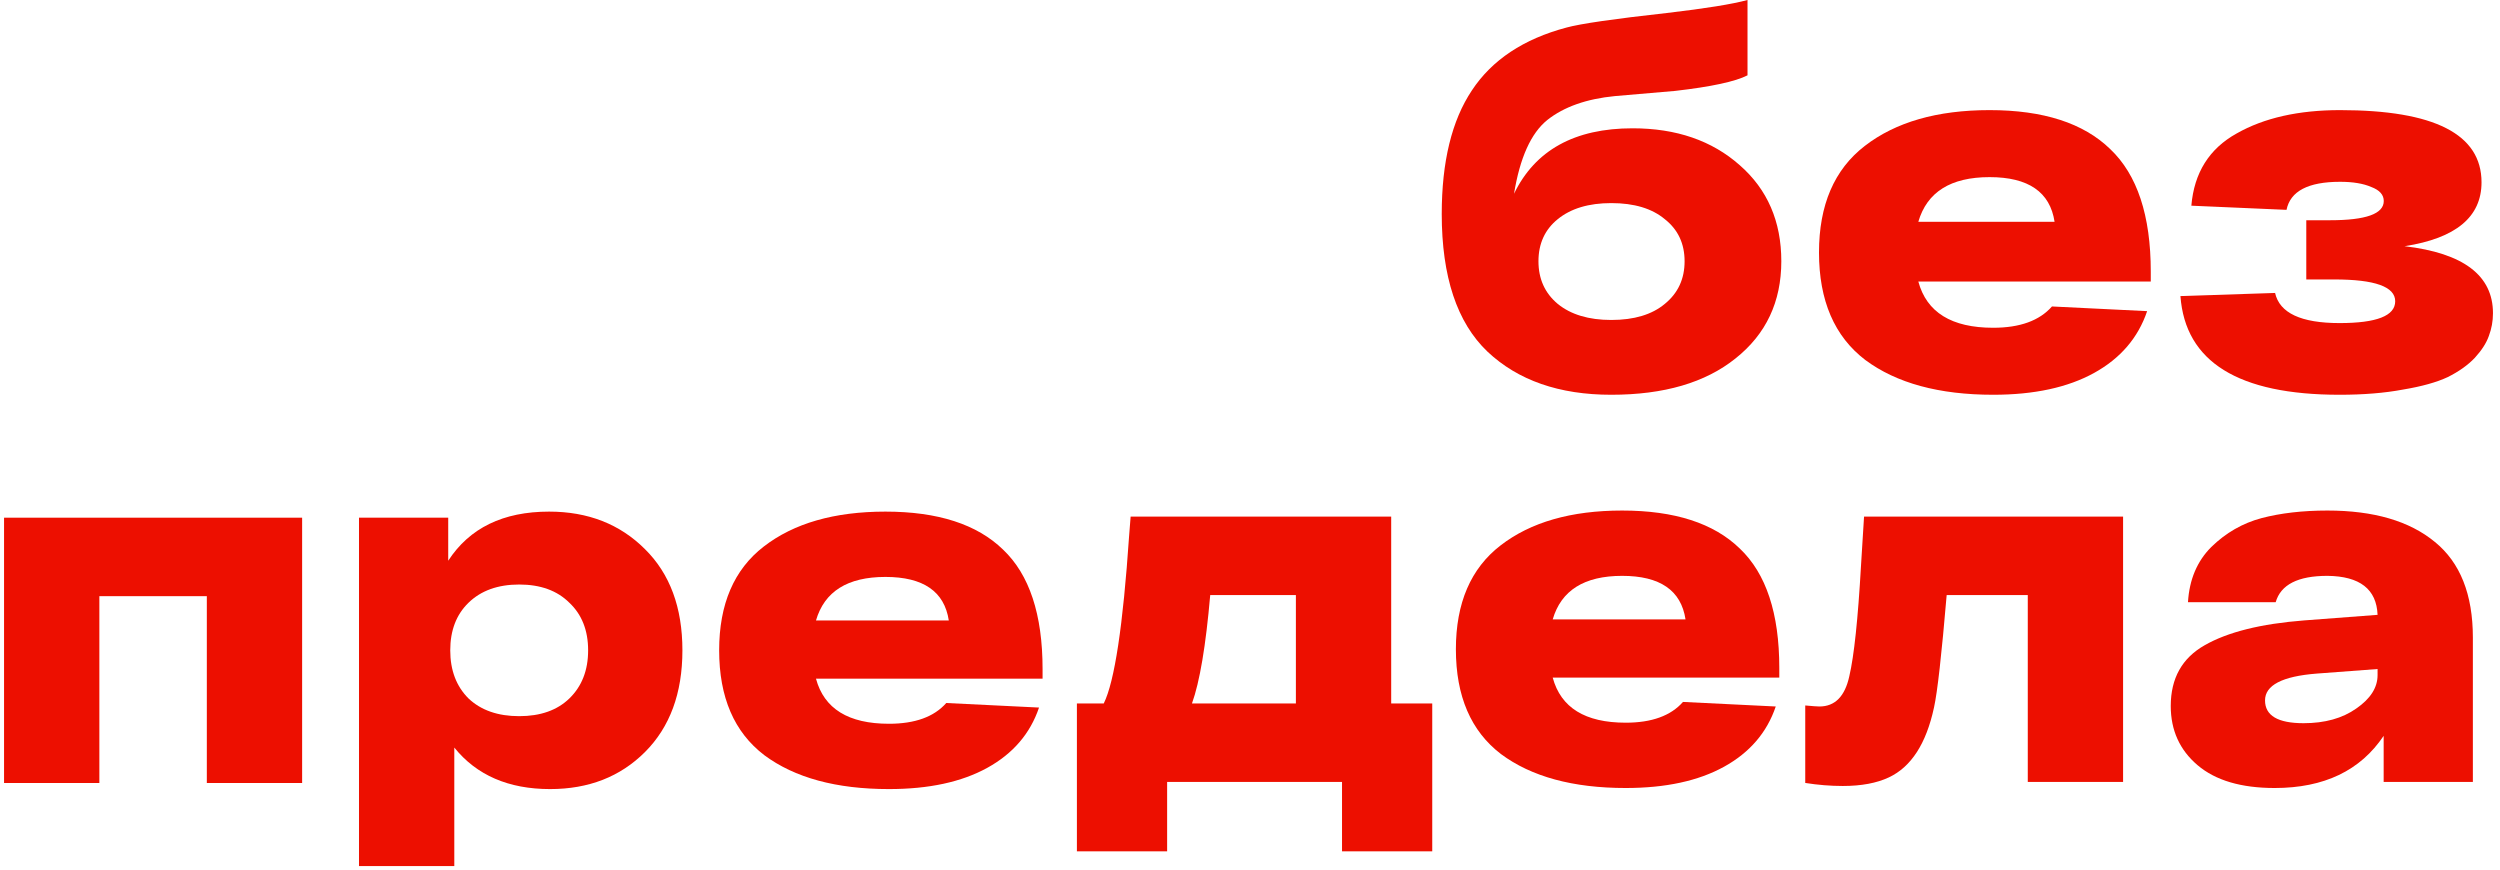 <svg width="296" height="103" viewBox="0 0 296 103" fill="none" xmlns="http://www.w3.org/2000/svg">
<path d="M123.441 79.219V80.358H96.612C97.573 83.915 100.453 85.694 105.255 85.694C108.336 85.694 110.597 84.874 112.037 83.236L123.021 83.775C121.98 86.853 119.94 89.231 116.899 90.909C113.858 92.588 109.977 93.427 105.255 93.427C99.013 93.427 94.091 92.088 90.49 89.41C86.929 86.693 85.148 82.556 85.148 77.001C85.148 71.526 86.909 67.429 90.43 64.711C93.991 61.954 98.793 60.575 104.835 60.575C111.037 60.575 115.678 62.074 118.759 65.071C121.88 68.028 123.441 72.745 123.441 79.219ZM112.337 73.464C111.817 70.027 109.316 68.308 104.835 68.308C100.353 68.308 97.612 70.027 96.612 73.464H112.337Z" fill="#ED0F00"/>
<path d="M65.013 60.575C69.614 60.575 73.395 62.053 76.356 65.011C79.317 67.929 80.798 71.925 80.798 77.001C80.798 82.077 79.317 86.093 76.356 89.051C73.436 91.968 69.694 93.427 65.133 93.427C60.211 93.427 56.43 91.788 53.789 88.511V102.542H42.505V61.294H53.069V66.39C55.59 62.513 59.571 60.575 65.013 60.575ZM55.47 82.696C56.95 84.095 58.951 84.794 61.472 84.794C63.992 84.794 65.973 84.095 67.414 82.696C68.894 81.257 69.634 79.359 69.634 77.001C69.634 74.643 68.894 72.764 67.414 71.366C65.973 69.927 63.992 69.207 61.472 69.207C58.951 69.207 56.95 69.927 55.47 71.366C54.029 72.764 53.309 74.643 53.309 77.001C53.309 79.359 54.029 81.257 55.47 82.696Z" fill="#ED0F00"/>
<path d="M0.48 61.294H35.772V92.707H24.488V70.586H11.764V92.707H0.48V61.294Z" fill="#ED0F00"/>
<path d="M164.717 83.289H169.578V100.794H158.895V92.581H138.188V100.794H127.505V83.289H130.686C131.966 80.691 132.966 74.076 133.687 63.445C133.767 62.446 133.827 61.687 133.867 61.167H164.717V83.289ZM143.29 70.459C142.769 76.454 142.049 80.731 141.129 83.289H153.433V70.459H143.29Z" fill="#ED0F00"/>
<path d="M210.669 79.092V80.231H183.841C184.801 83.788 187.682 85.567 192.484 85.567C195.565 85.567 197.825 84.747 199.266 83.109L210.249 83.648C209.209 86.726 207.168 89.104 204.127 90.782C201.086 92.461 197.205 93.3 192.484 93.3C186.242 93.3 181.32 91.961 177.719 89.284C174.158 86.566 172.377 82.429 172.377 76.874C172.377 71.399 174.138 67.302 177.659 64.584C181.22 61.827 186.021 60.448 192.063 60.448C198.265 60.448 202.907 61.947 205.988 64.944C209.109 67.902 210.669 72.618 210.669 79.092ZM199.566 73.337C199.046 69.9 196.545 68.181 192.063 68.181C187.582 68.181 184.841 69.9 183.841 73.337H199.566Z" fill="#ED0F00"/>
<path d="M220.703 61.167H251.373V92.581H240.089V70.459H230.486C229.886 77.534 229.386 81.97 228.986 83.768C228.065 88.045 226.285 90.802 223.644 92.041C222.203 92.721 220.383 93.06 218.182 93.06C216.742 93.06 215.261 92.941 213.741 92.701V83.528C214.621 83.608 215.181 83.648 215.421 83.648C217.262 83.648 218.442 82.449 218.962 80.051C219.523 77.653 219.983 73.297 220.343 66.982C220.503 64.464 220.623 62.526 220.703 61.167Z" fill="#ED0F00"/>
<path d="M275.563 60.448C281.044 60.448 285.286 61.687 288.287 64.165C291.288 66.603 292.788 70.379 292.788 75.495V92.581H282.225V87.125C279.464 91.242 275.163 93.3 269.321 93.3C265.359 93.3 262.318 92.401 260.198 90.603C258.077 88.804 257.017 86.466 257.017 83.588C257.017 80.311 258.357 77.913 261.038 76.394C263.759 74.836 267.68 73.857 272.802 73.457L281.505 72.797C281.385 69.76 279.404 68.221 275.563 68.181C272.082 68.181 270.041 69.22 269.441 71.299H259.057C259.217 68.621 260.138 66.443 261.818 64.764C263.539 63.086 265.519 61.947 267.76 61.347C270.041 60.748 272.642 60.448 275.563 60.448ZM272.742 85.627C275.263 85.627 277.343 85.047 278.984 83.888C280.664 82.729 281.505 81.41 281.505 79.931V79.212L274.302 79.752C270.221 80.071 268.18 81.13 268.18 82.929C268.18 84.727 269.701 85.627 272.742 85.627Z" fill="#ED0F00"/>
<path d="M193.299 15.191C198.471 15.191 202.699 16.646 205.983 19.557C209.266 22.427 210.908 26.22 210.908 30.935C210.908 35.732 209.102 39.565 205.49 42.435C201.919 45.305 197.014 46.74 190.774 46.74C184.617 46.74 179.732 45.039 176.12 41.636C172.508 38.192 170.702 32.759 170.702 25.338C170.702 19.147 171.892 14.268 174.273 10.701C176.654 7.093 180.389 4.613 185.479 3.26C187.121 2.809 191.082 2.235 197.363 1.538C201.919 1.004 205.1 0.492 206.906 0V8.918C205.47 9.656 202.617 10.271 198.348 10.762L191.205 11.377C187.839 11.706 185.171 12.649 183.201 14.207C181.272 15.765 179.958 18.676 179.26 22.94C181.764 17.774 186.444 15.191 193.299 15.191ZM190.774 37.884C193.484 37.884 195.597 37.249 197.116 35.978C198.676 34.707 199.456 33.026 199.456 30.935C199.456 28.844 198.676 27.183 197.116 25.953C195.597 24.682 193.484 24.047 190.774 24.047C188.106 24.047 185.992 24.682 184.432 25.953C182.914 27.183 182.154 28.844 182.154 30.935C182.154 33.026 182.914 34.707 184.432 35.978C185.992 37.249 188.106 37.884 190.774 37.884Z" fill="#ED0F00"/>
<path d="M254.652 32.165V33.333H227.129C228.114 36.982 231.07 38.807 235.996 38.807C239.156 38.807 241.475 37.966 242.953 36.285L254.221 36.839C253.154 39.996 251.06 42.435 247.94 44.157C244.821 45.879 240.839 46.74 235.996 46.74C229.592 46.74 224.543 45.367 220.849 42.62C217.196 39.832 215.369 35.588 215.369 29.889C215.369 24.272 217.175 20.07 220.787 17.282C224.441 14.453 229.366 13.038 235.565 13.038C241.927 13.038 246.688 14.576 249.849 17.651C253.051 20.685 254.652 25.523 254.652 32.165ZM243.261 26.261C242.727 22.735 240.162 20.972 235.565 20.972C230.967 20.972 228.155 22.735 227.129 26.261H243.261Z" fill="#ED0F00"/>
<path d="M284.701 29.151C291.679 29.971 295.168 32.616 295.168 37.085C295.168 38.028 295.004 38.93 294.675 39.791C294.388 40.611 293.834 41.472 293.013 42.374C292.192 43.235 291.125 43.993 289.811 44.649C288.498 45.264 286.733 45.756 284.516 46.125C282.341 46.535 279.837 46.74 277.004 46.74C265.018 46.74 258.738 42.845 258.163 35.055L269.369 34.686C269.903 37.064 272.448 38.253 277.004 38.253C281.396 38.253 283.592 37.392 283.592 35.67C283.592 33.948 281.191 33.087 276.389 33.087H273.064V26.076H275.896C280.124 26.076 282.238 25.318 282.238 23.801C282.238 23.063 281.745 22.509 280.76 22.14C279.816 21.73 278.585 21.525 277.066 21.525C273.289 21.525 271.175 22.632 270.724 24.846L259.456 24.354C259.785 20.459 261.57 17.61 264.813 15.806C268.056 13.961 272.14 13.038 277.066 13.038C288.231 13.038 293.813 15.888 293.813 21.587C293.813 25.687 290.776 28.208 284.701 29.151Z" fill="#ED0F00"/>
</svg>
